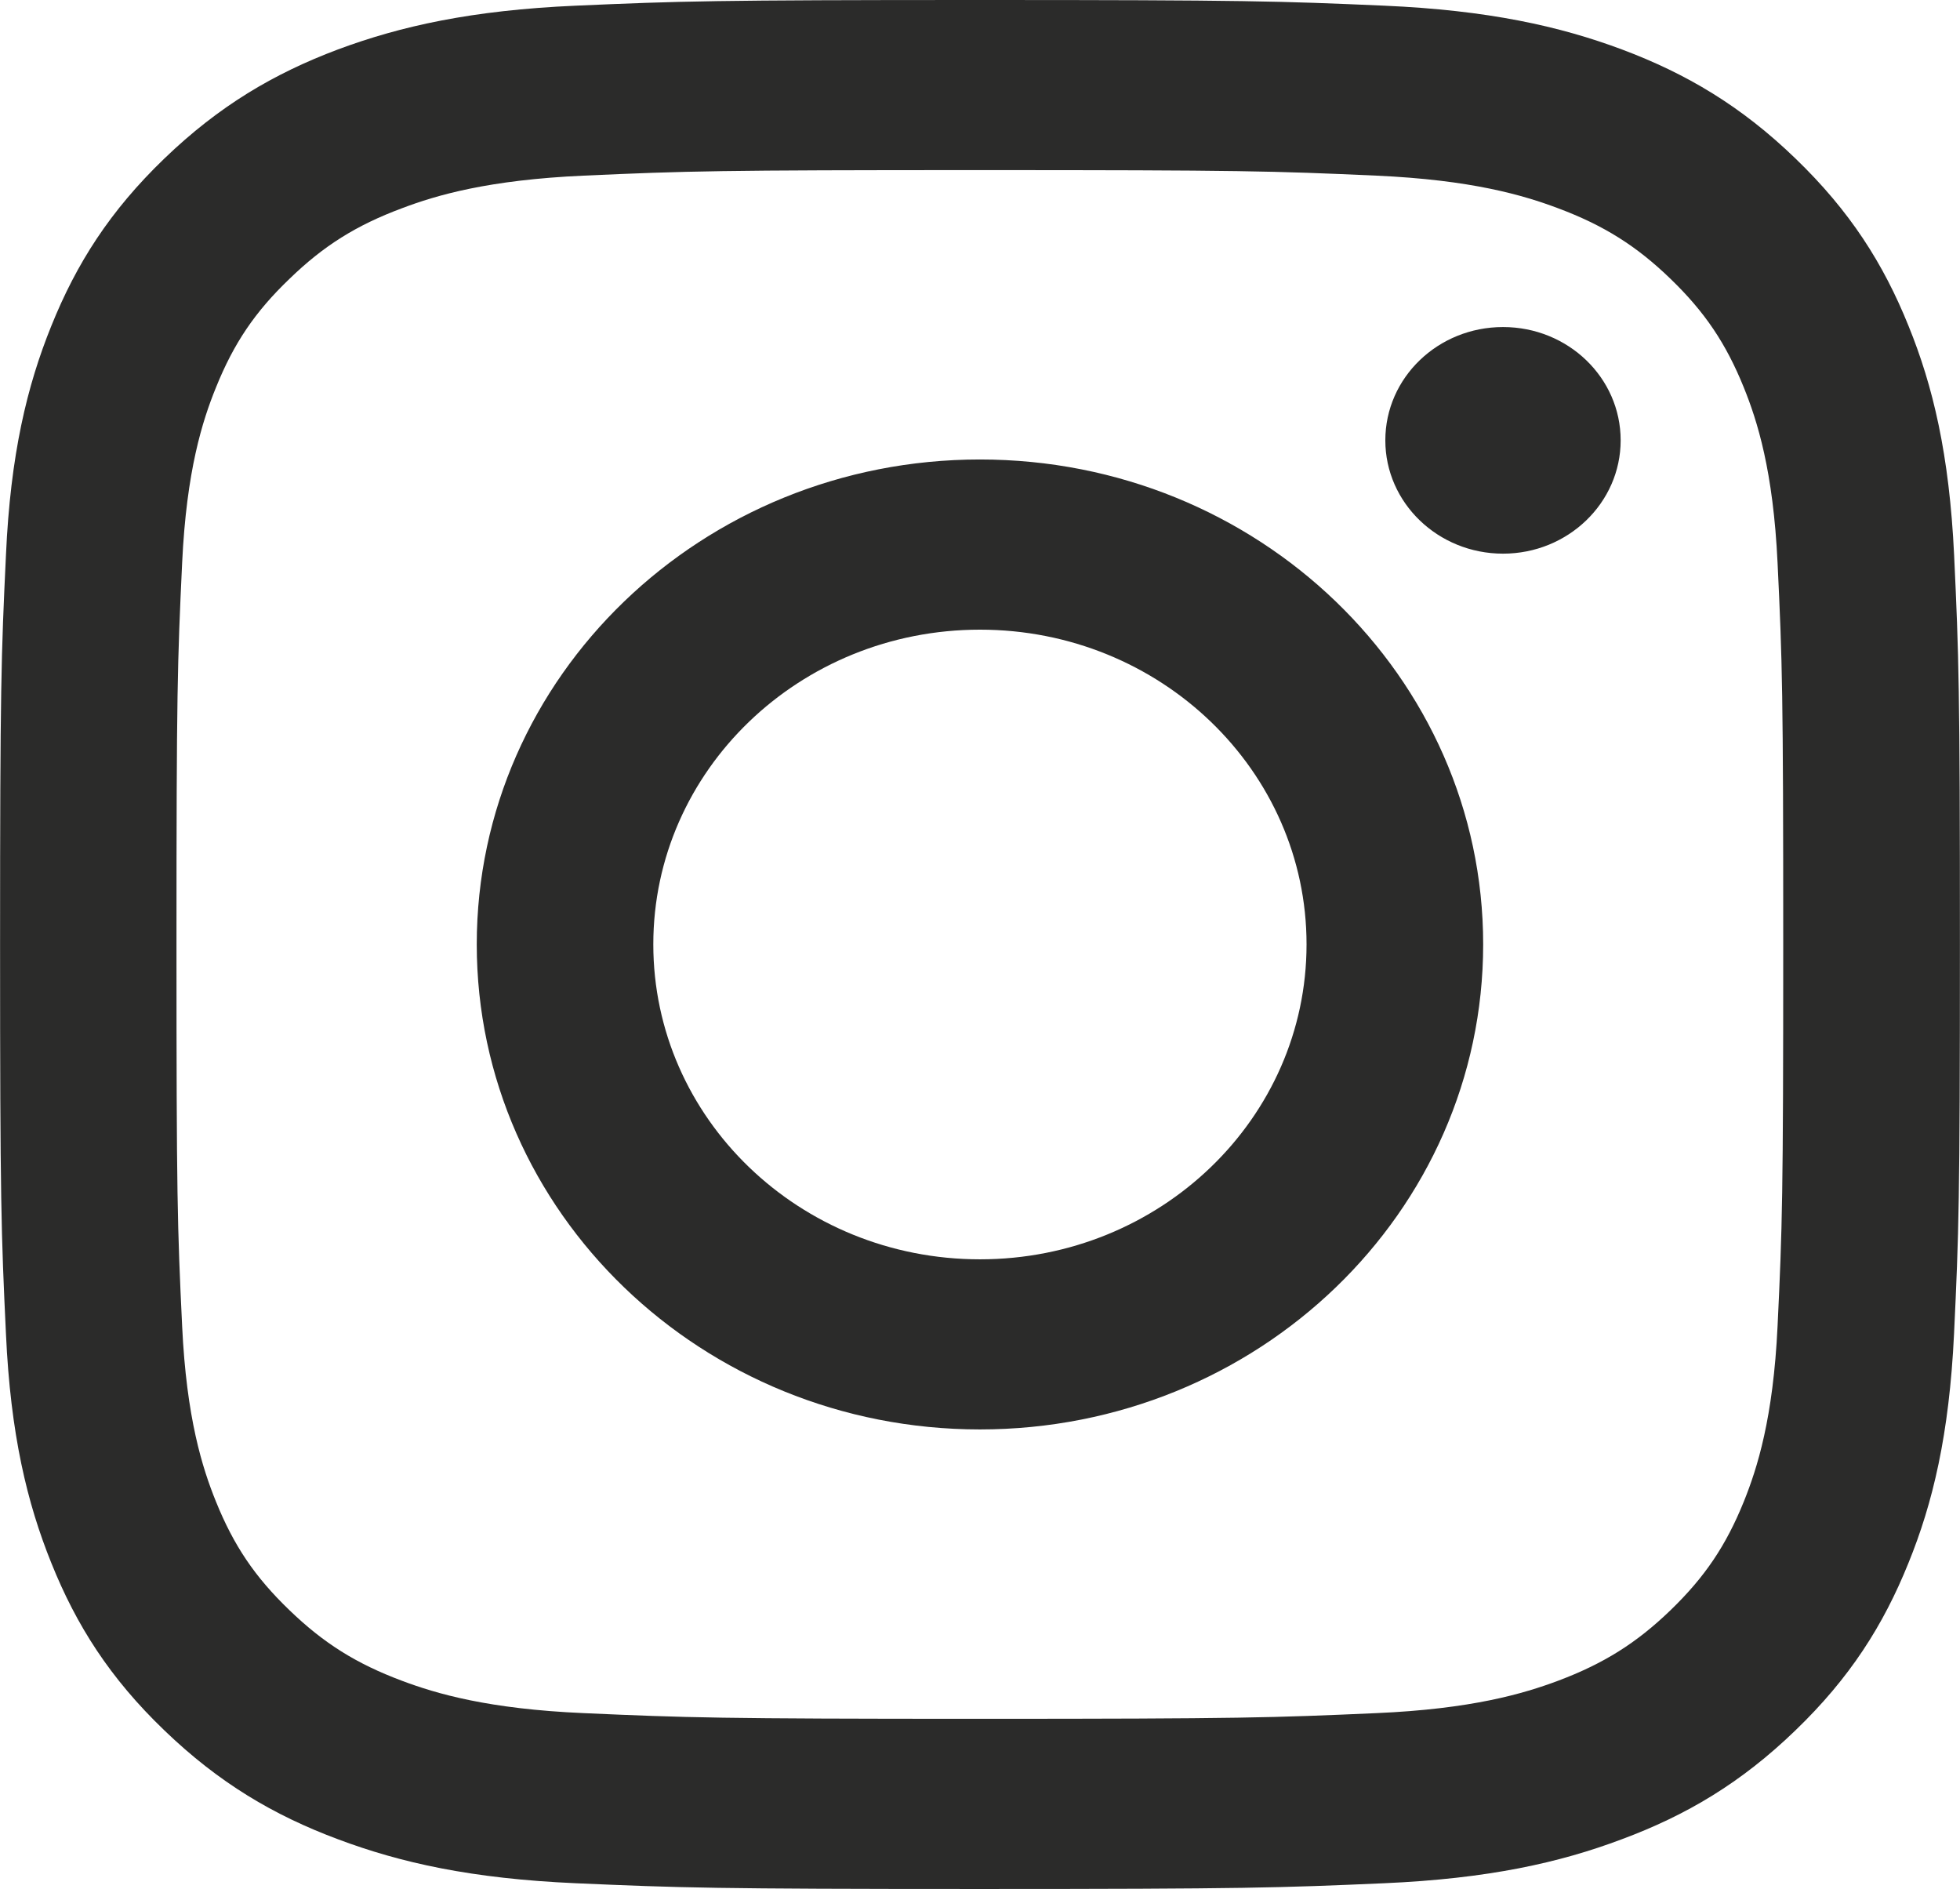 <?xml version="1.0" encoding="utf-8"?>
<!-- Generator: Adobe Illustrator 24.0.0, SVG Export Plug-In . SVG Version: 6.00 Build 0)  -->
<svg version="1.1" id="Layer_1" xmlns="http://www.w3.org/2000/svg" xmlns:xlink="http://www.w3.org/1999/xlink" x="0px" y="0px"
	 viewBox="0 0 26.644 25.674" style="enable-background:new 0 0 26.644 25.674;" xml:space="preserve">
<style type="text/css">
	.st0{clip-path:url(#SVGID_2_);fill:#2B2B2A;}
</style>
<g>
	<defs>
		<rect id="SVGID_1_" width="26.644" height="25.674"/>
	</defs>
	<clipPath id="SVGID_2_">
		<use xlink:href="#SVGID_1_"  style="overflow:visible;"/>
	</clipPath>
	<path class="st0" d="M26.643,12.835c0,3.487-0.015,3.924-0.08,5.294
		c-0.065,1.367-0.288,2.3-0.62,3.115c-0.341,0.846-0.797,1.563-1.537,2.275
		c-0.738,0.713-1.482,1.153-2.359,1.479c-0.846,0.319-1.817,0.536-3.233,0.598
		c-1.423,0.062-1.875,0.078-5.493,0.078c-3.62,0-4.072-0.016-5.492-0.078
		C6.41,25.534,5.443,25.317,4.594,24.998c-0.874-0.326-1.618-0.766-2.359-1.479
		C1.493,22.807,1.038,22.09,0.698,21.244c-0.329-0.815-0.555-1.748-0.617-3.115
		c-0.065-1.37-0.08-1.807-0.08-5.294c0-3.484,0.015-3.921,0.08-5.291
		C0.142,6.177,0.368,5.244,0.698,4.429c0.341-0.846,0.796-1.562,1.537-2.275
		S3.719,1.001,4.594,0.672c0.849-0.316,1.816-0.533,3.236-0.595s1.872-0.077,5.492-0.077
		c3.618,0,4.07,0.015,5.493,0.077c1.416,0.062,2.387,0.279,3.233,0.595
		c0.877,0.329,1.621,0.769,2.359,1.482c0.74,0.713,1.196,1.429,1.537,2.275
		c0.332,0.815,0.555,1.748,0.62,3.115C26.628,8.914,26.643,9.351,26.643,12.835
		 M24.164,18.024c0.065-1.355,0.077-1.761,0.077-5.189
		c0-3.425-0.012-3.831-0.077-5.185c-0.059-1.253-0.276-1.932-0.459-2.384
		c-0.242-0.598-0.53-1.026-0.995-1.475c-0.465-0.45-0.911-0.729-1.531-0.961
		c-0.471-0.177-1.175-0.385-2.474-0.443c-1.407-0.063-1.828-0.075-5.384-0.075
		c-3.558,0-3.979,0.012-5.384,0.075C6.639,2.445,5.932,2.653,5.465,2.83
		C4.842,3.062,4.398,3.341,3.934,3.791C3.465,4.24,3.177,4.668,2.936,5.266
		C2.752,5.718,2.535,6.397,2.476,7.65C2.412,9.004,2.399,9.41,2.399,12.835
		c0,3.428,0.012,3.834,0.077,5.189c0.059,1.252,0.276,1.931,0.459,2.383
		c0.242,0.599,0.53,1.026,0.998,1.476c0.465,0.449,0.908,0.728,1.531,0.961
		C5.932,23.02,6.639,23.228,7.938,23.284c1.405,0.062,1.826,0.077,5.384,0.077
		c3.556,0,3.977-0.015,5.384-0.077c1.299-0.056,2.003-0.264,2.474-0.44
		c0.62-0.233,1.066-0.512,1.531-0.961c0.465-0.45,0.753-0.877,0.995-1.476
		C23.888,19.955,24.105,19.276,24.164,18.024 M20.162,12.835
		c0,3.642-3.062,6.593-6.841,6.593c-3.778,0-6.84-2.951-6.84-6.593
		c0-3.639,3.062-6.59,6.84-6.59C17.1,6.245,20.162,9.196,20.162,12.835
		 M22.031,5.985c0,0.849-0.716,1.54-1.599,1.54c-0.884,0-1.6-0.691-1.6-1.54
		c0-0.852,0.716-1.54,1.6-1.54C21.315,4.445,22.031,5.133,22.031,5.985
		 M17.761,12.835c0-2.362-1.987-4.277-4.439-4.277c-2.454,0-4.441,1.915-4.441,4.277
		c0,2.365,1.987,4.281,4.441,4.281C15.773,17.116,17.761,15.2,17.761,12.835"/>
</g>
</svg>
